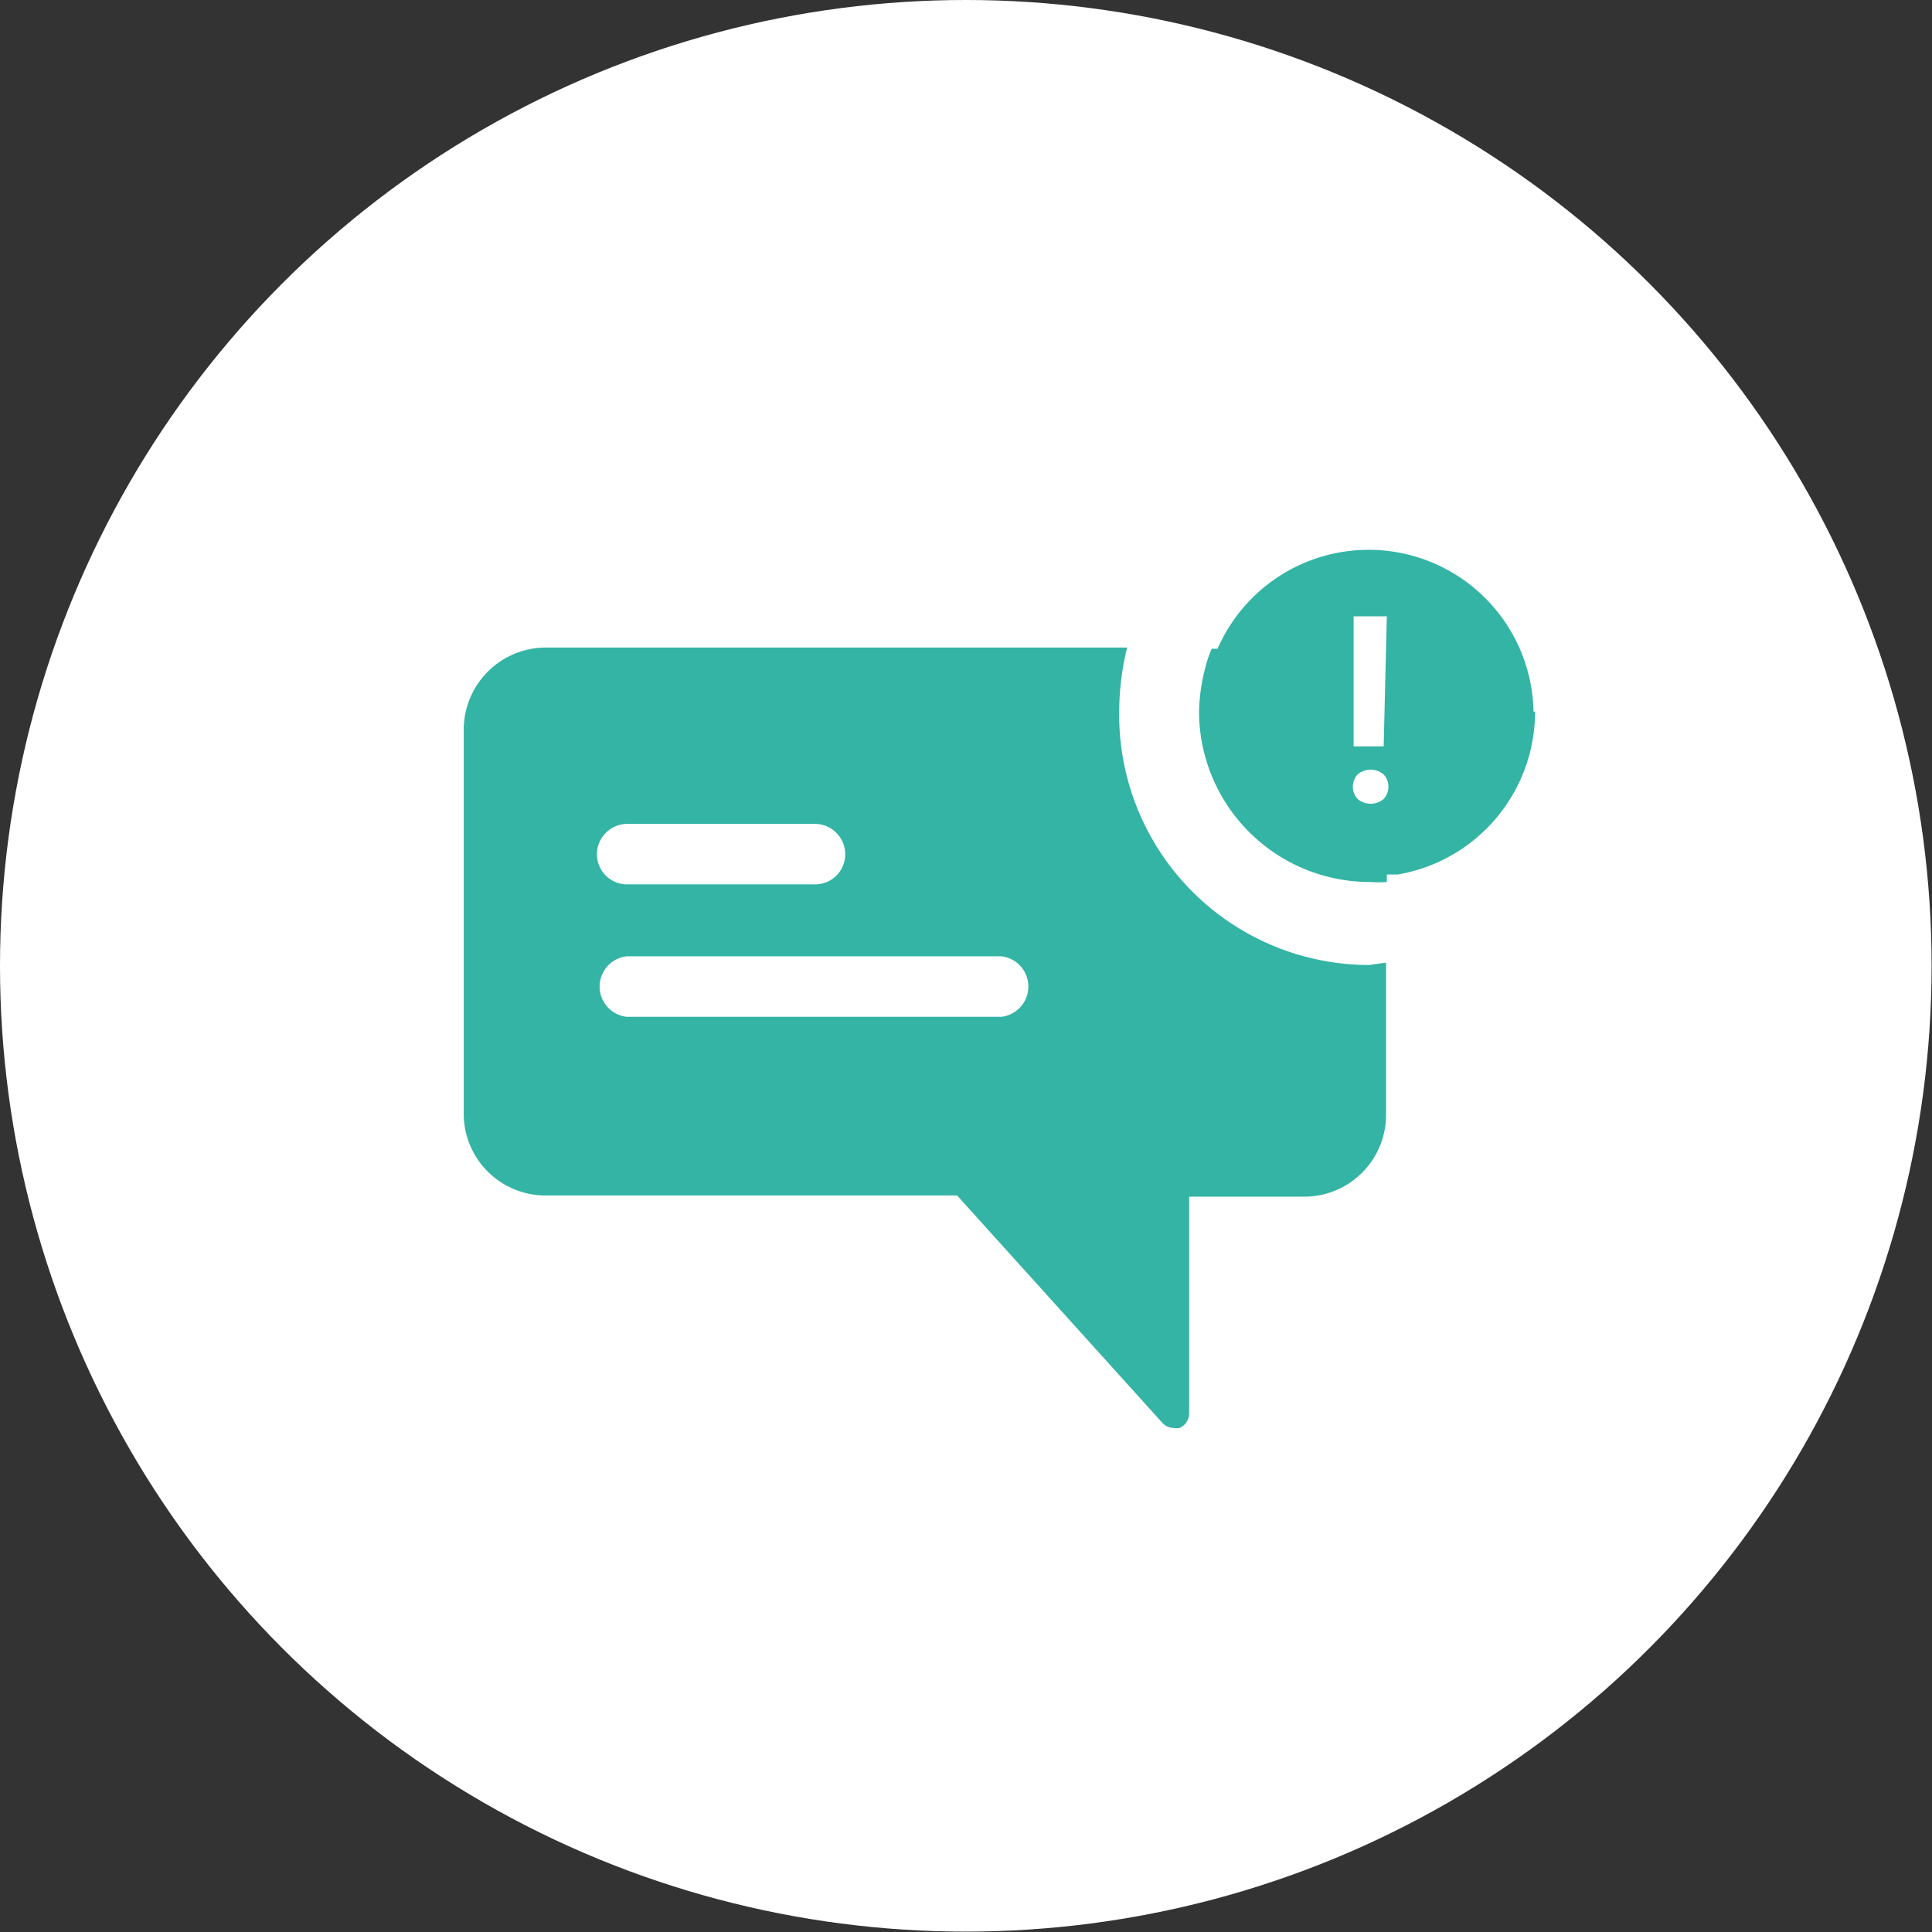 <svg xmlns="http://www.w3.org/2000/svg" viewBox="0 0 48.87 48.87"><rect x="0" y="0" width="48.87" height="48.87" fill="#333333" stroke="none"/><defs><style>.cls-1{fill:#fff;}.cls-2{fill:#33b4a5;}</style></defs><g id="Layer_2" data-name="Layer 2"><g id="Layer_1-2" data-name="Layer 1"><circle class="cls-1" cx="24.43" cy="24.43" r="24.43"/><path class="cls-2" d="M33,16.41H30.65a3.05,3.05,0,0,0-.17.51A4.64,4.64,0,0,0,30.33,18a4.32,4.32,0,0,0,4.31,4.31,3.15,3.15,0,0,0,.44,0V18.5A2.08,2.08,0,0,0,33,16.41Zm1.62,8A6.33,6.33,0,0,1,28.31,18a6.91,6.91,0,0,1,.2-1.62H13.79a2.08,2.08,0,0,0-2.06,2.09v9.68a2.07,2.07,0,0,0,2.06,2.09H24.21L29.41,36a.39.39,0,0,0,.28.12.39.39,0,0,0,.15,0,.41.41,0,0,0,.24-.36V30.27H33a2.07,2.07,0,0,0,2.06-2.09V24.35ZM15.85,20.84h4.78a.77.77,0,0,1,.75.77.76.76,0,0,1-.75.76H15.85a.76.76,0,0,1-.75-.76A.77.77,0,0,1,15.85,20.84Zm9.48,4.88H15.85a.77.77,0,0,1,0-1.53h9.48a.77.77,0,0,1,0,1.53Z"/><path class="cls-2" d="M38.83,18a4.18,4.18,0,0,1-3.47,4.12l-.28,0-.43,0A4.18,4.18,0,0,1,30.48,18a4.38,4.38,0,0,1,.14-1.08,2.19,2.19,0,0,1,.17-.49,4.17,4.17,0,0,1,8,1.57Z"/><path class="cls-1" d="M35,19.59a.51.51,0,0,0-.66,0,.46.46,0,0,0,0,.62.51.51,0,0,0,.66,0,.46.46,0,0,0,0-.62Zm-.76-4,0,2.36,0,.93H35l.08-3.29Z"/></g></g></svg>